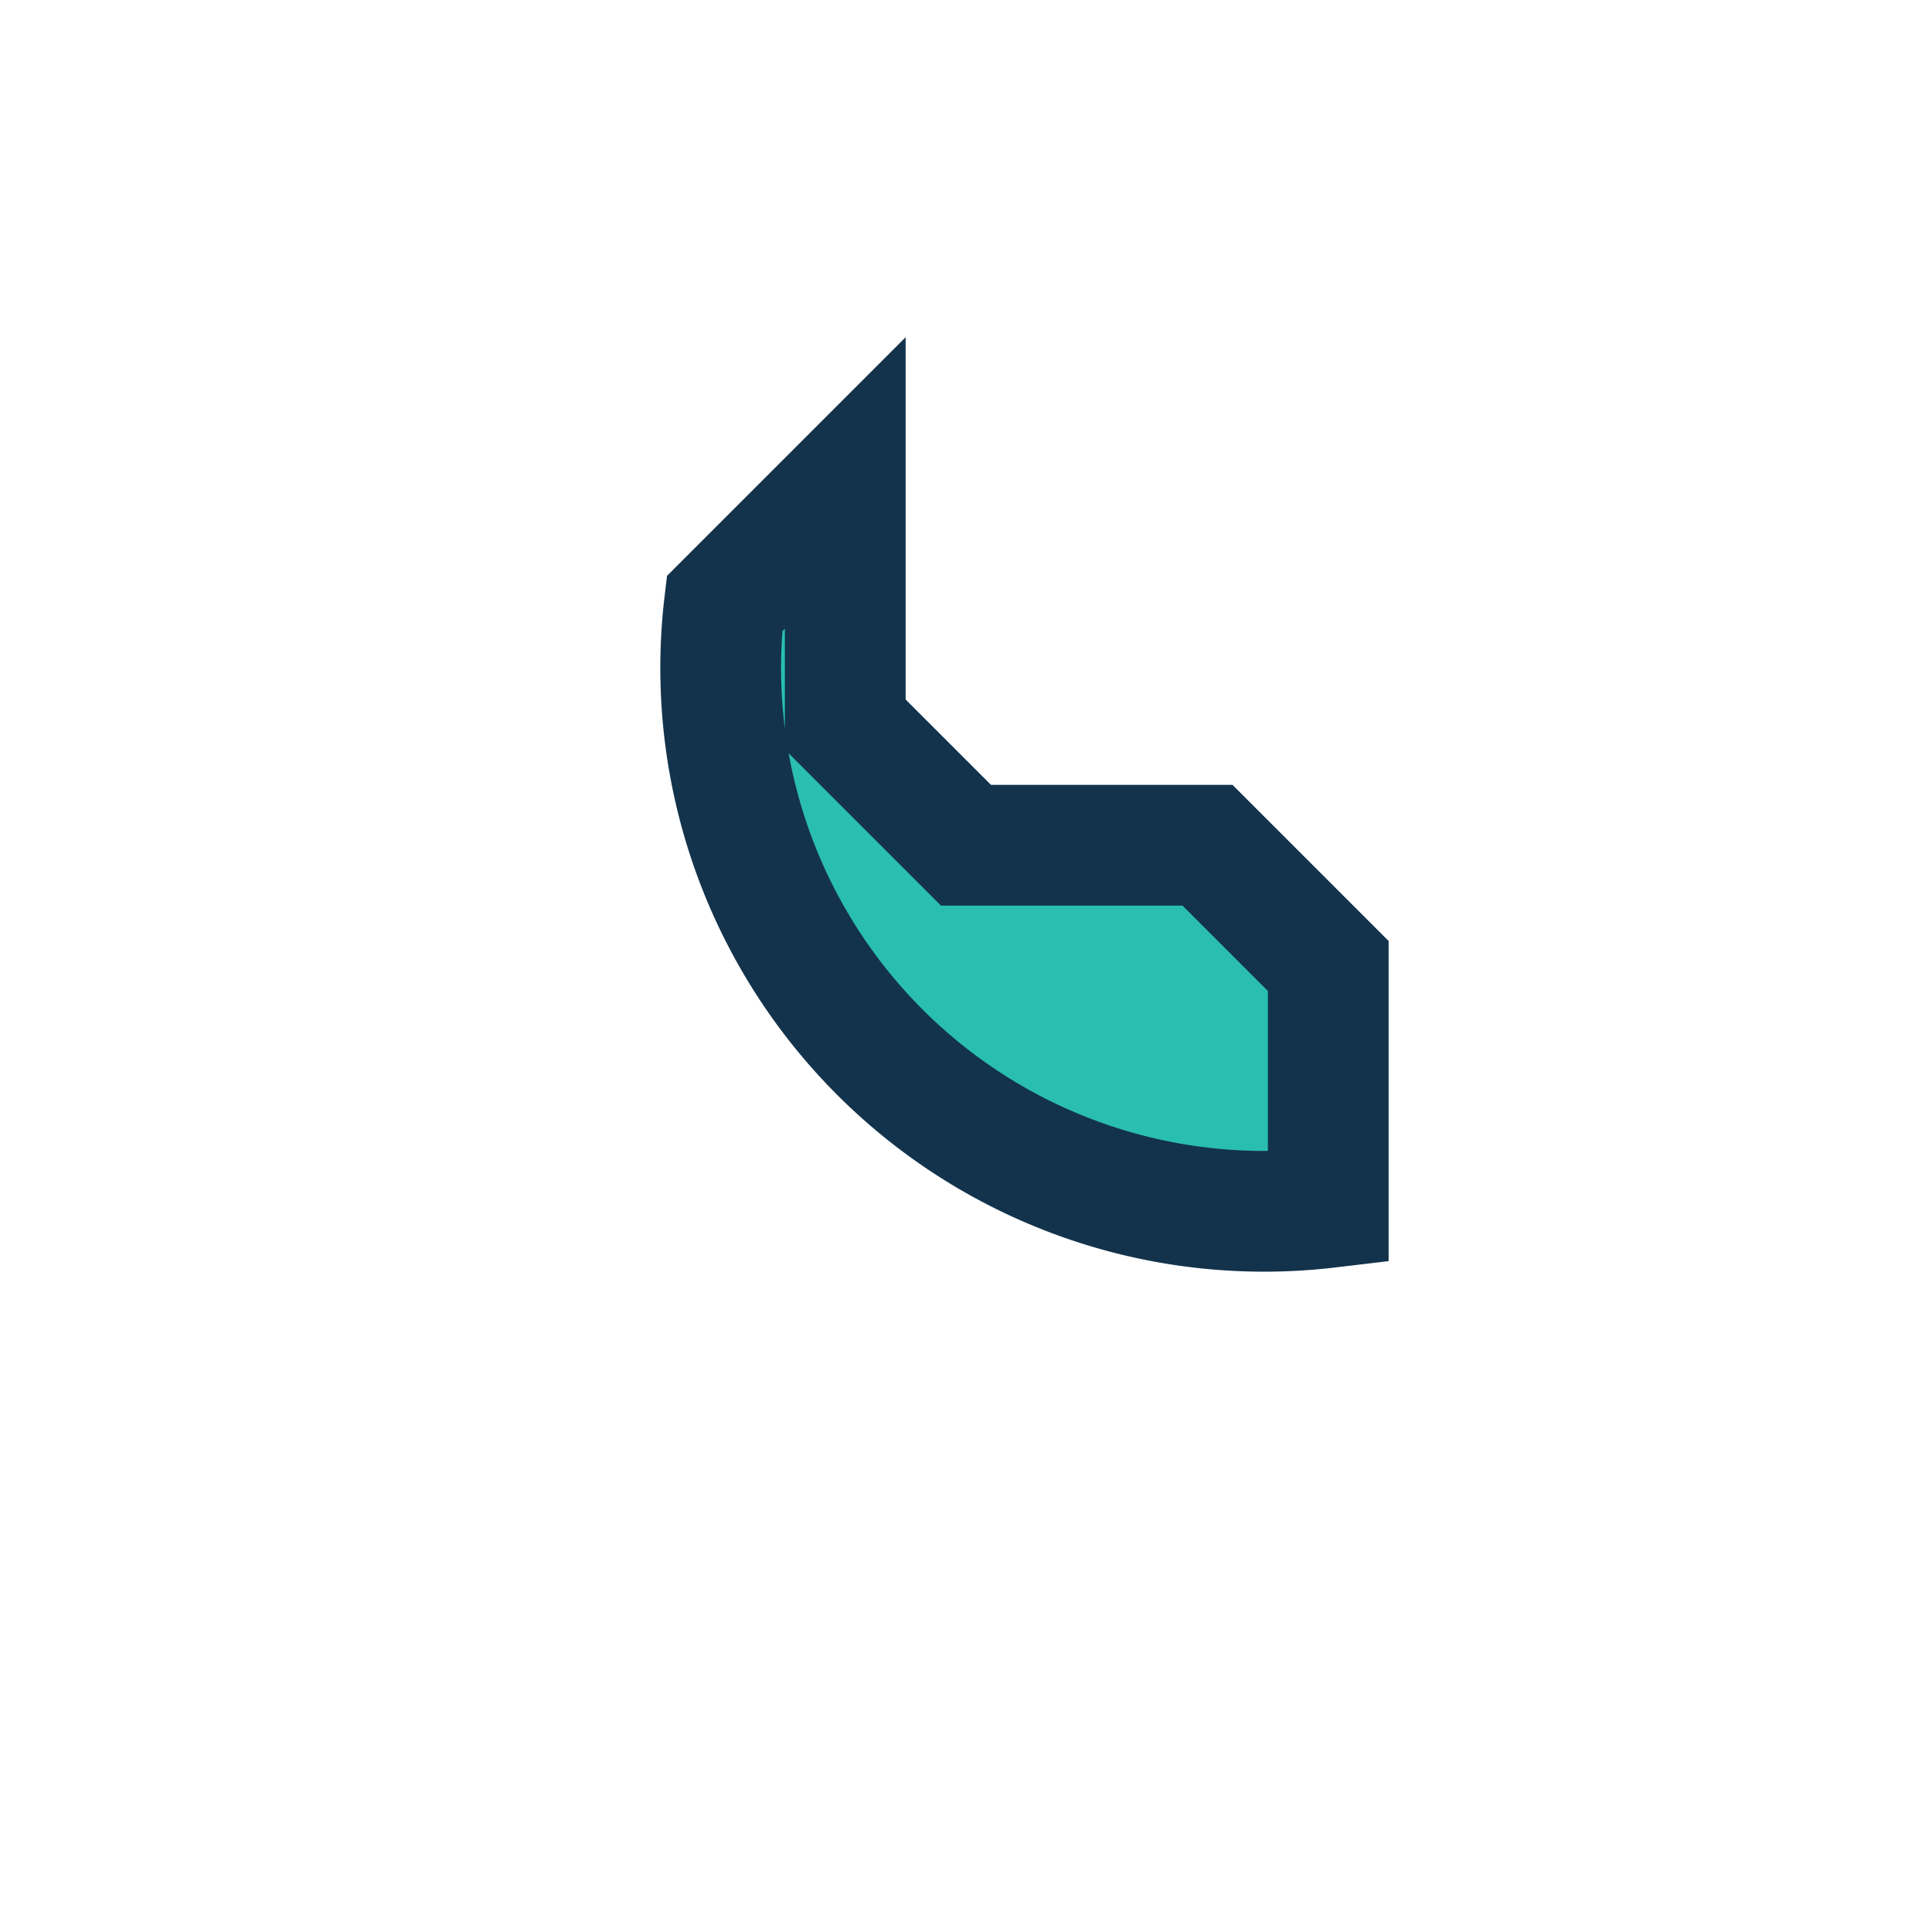 <?xml version="1.0" encoding="UTF-8"?>
<svg xmlns="http://www.w3.org/2000/svg" width="32" height="32" viewBox="0 0 32 32"><rect width="32" height="32" rx="6" fill="none"/><path d="M22 20a9 9 0 01-10-10l2-2v4l2 2h4l2 2z" stroke="#13334C" stroke-width="2" fill="#29BEB0"/></svg>